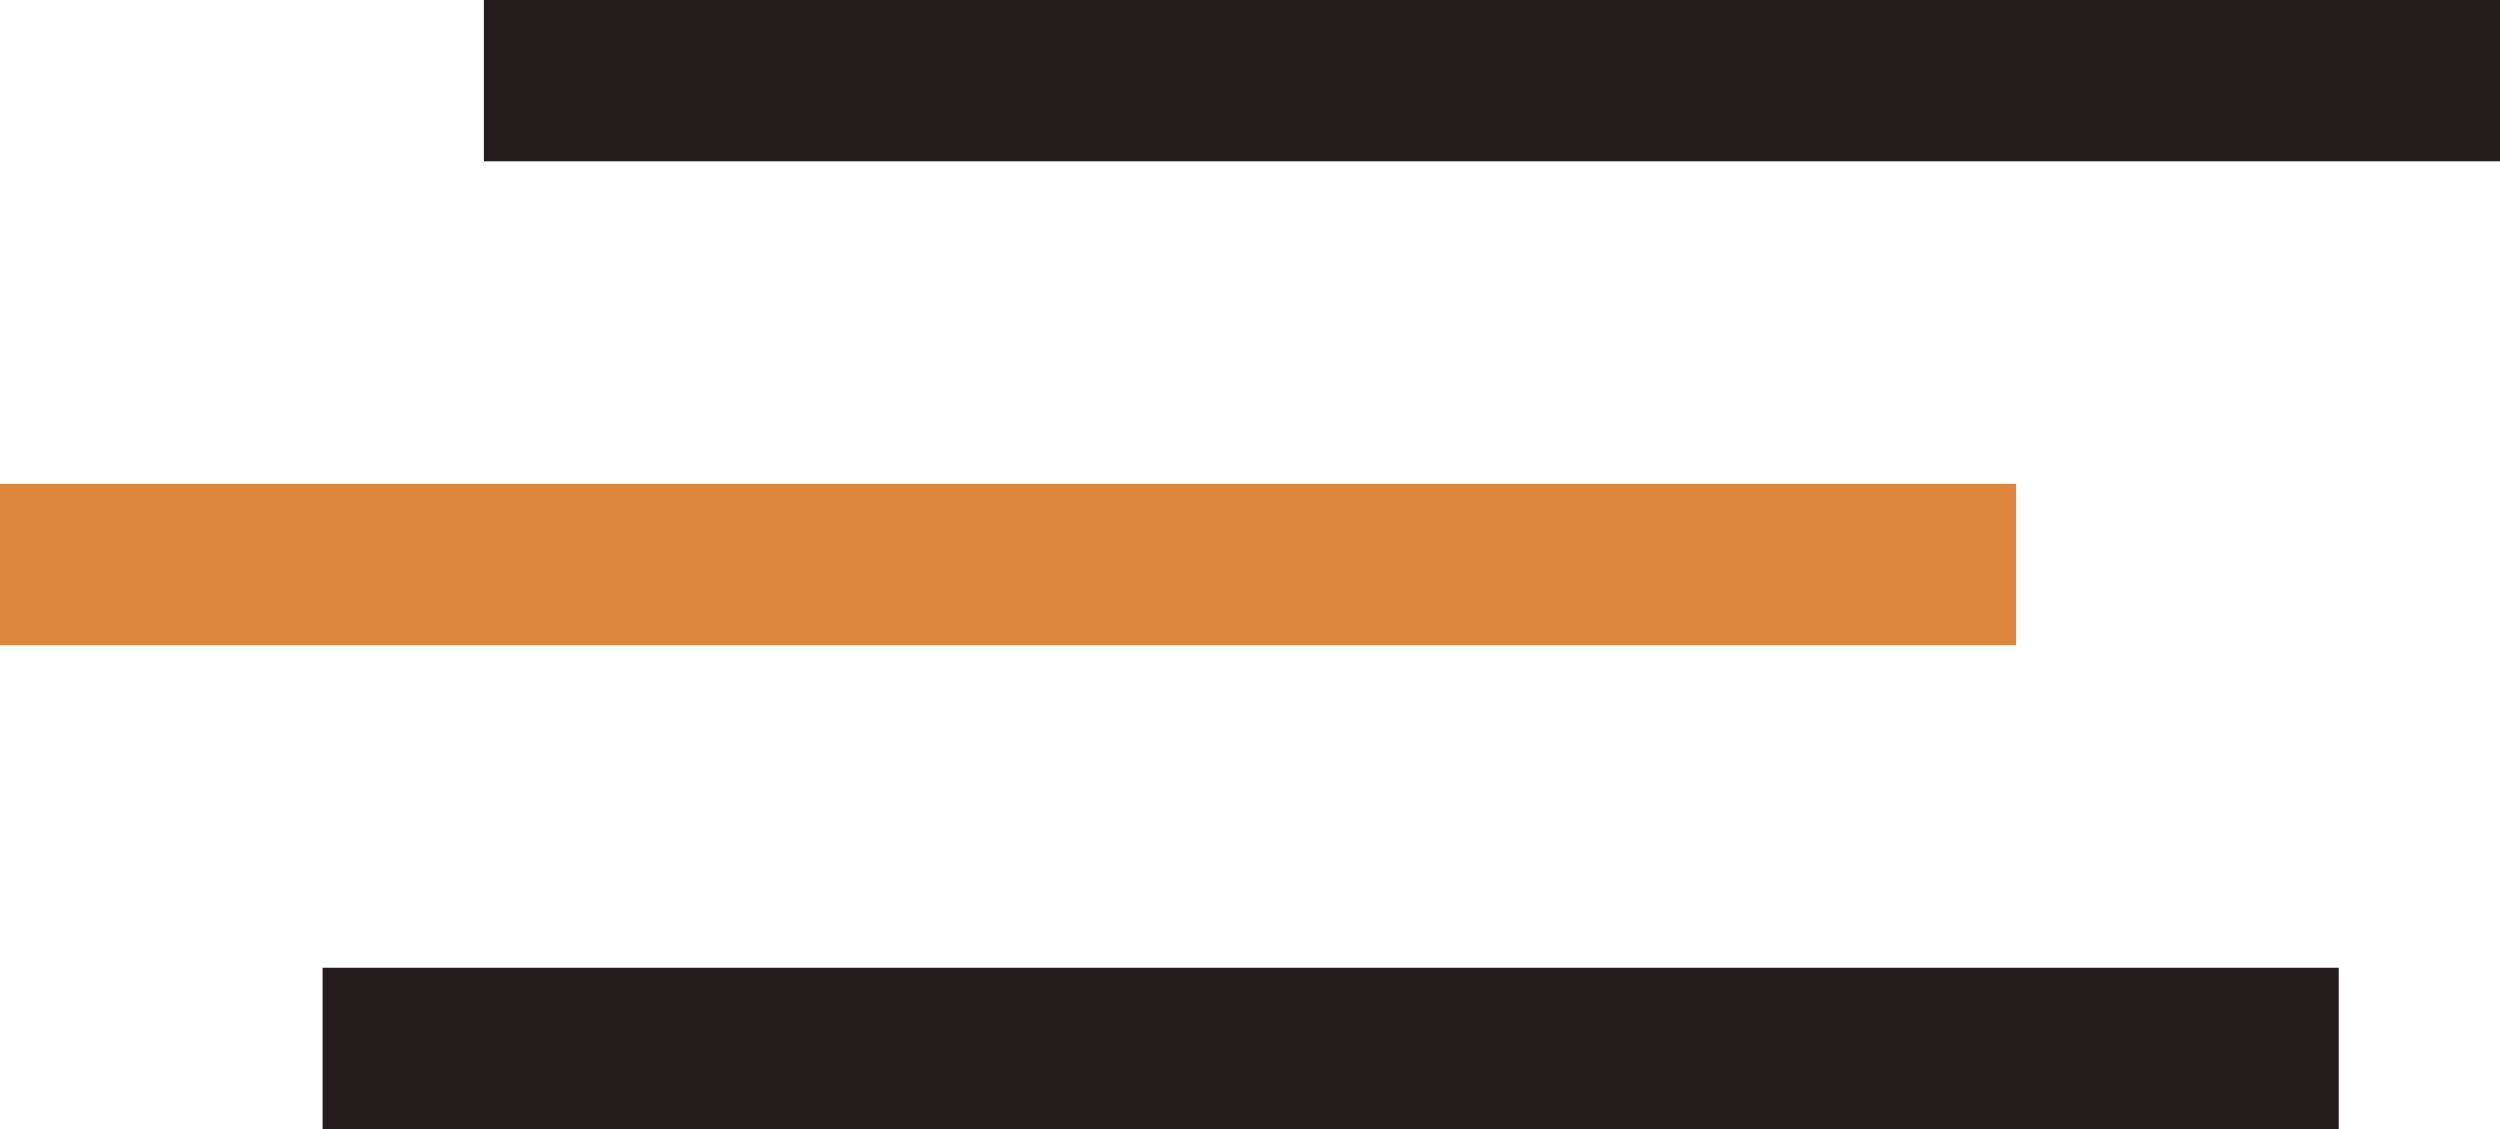 <?xml version="1.0" encoding="UTF-8"?> <svg xmlns="http://www.w3.org/2000/svg" width="31" height="14" viewBox="0 0 31 14" fill="none"> <line x1="31" y1="1" x2="6" y2="1" stroke="#241B1C" stroke-width="2"></line> <line x1="25" y1="7" x2="-8.74228e-08" y2="7" stroke="#DC863E" stroke-width="2"></line> <line x1="29" y1="13" x2="4" y2="13" stroke="#241B1C" stroke-width="2"></line> </svg> 